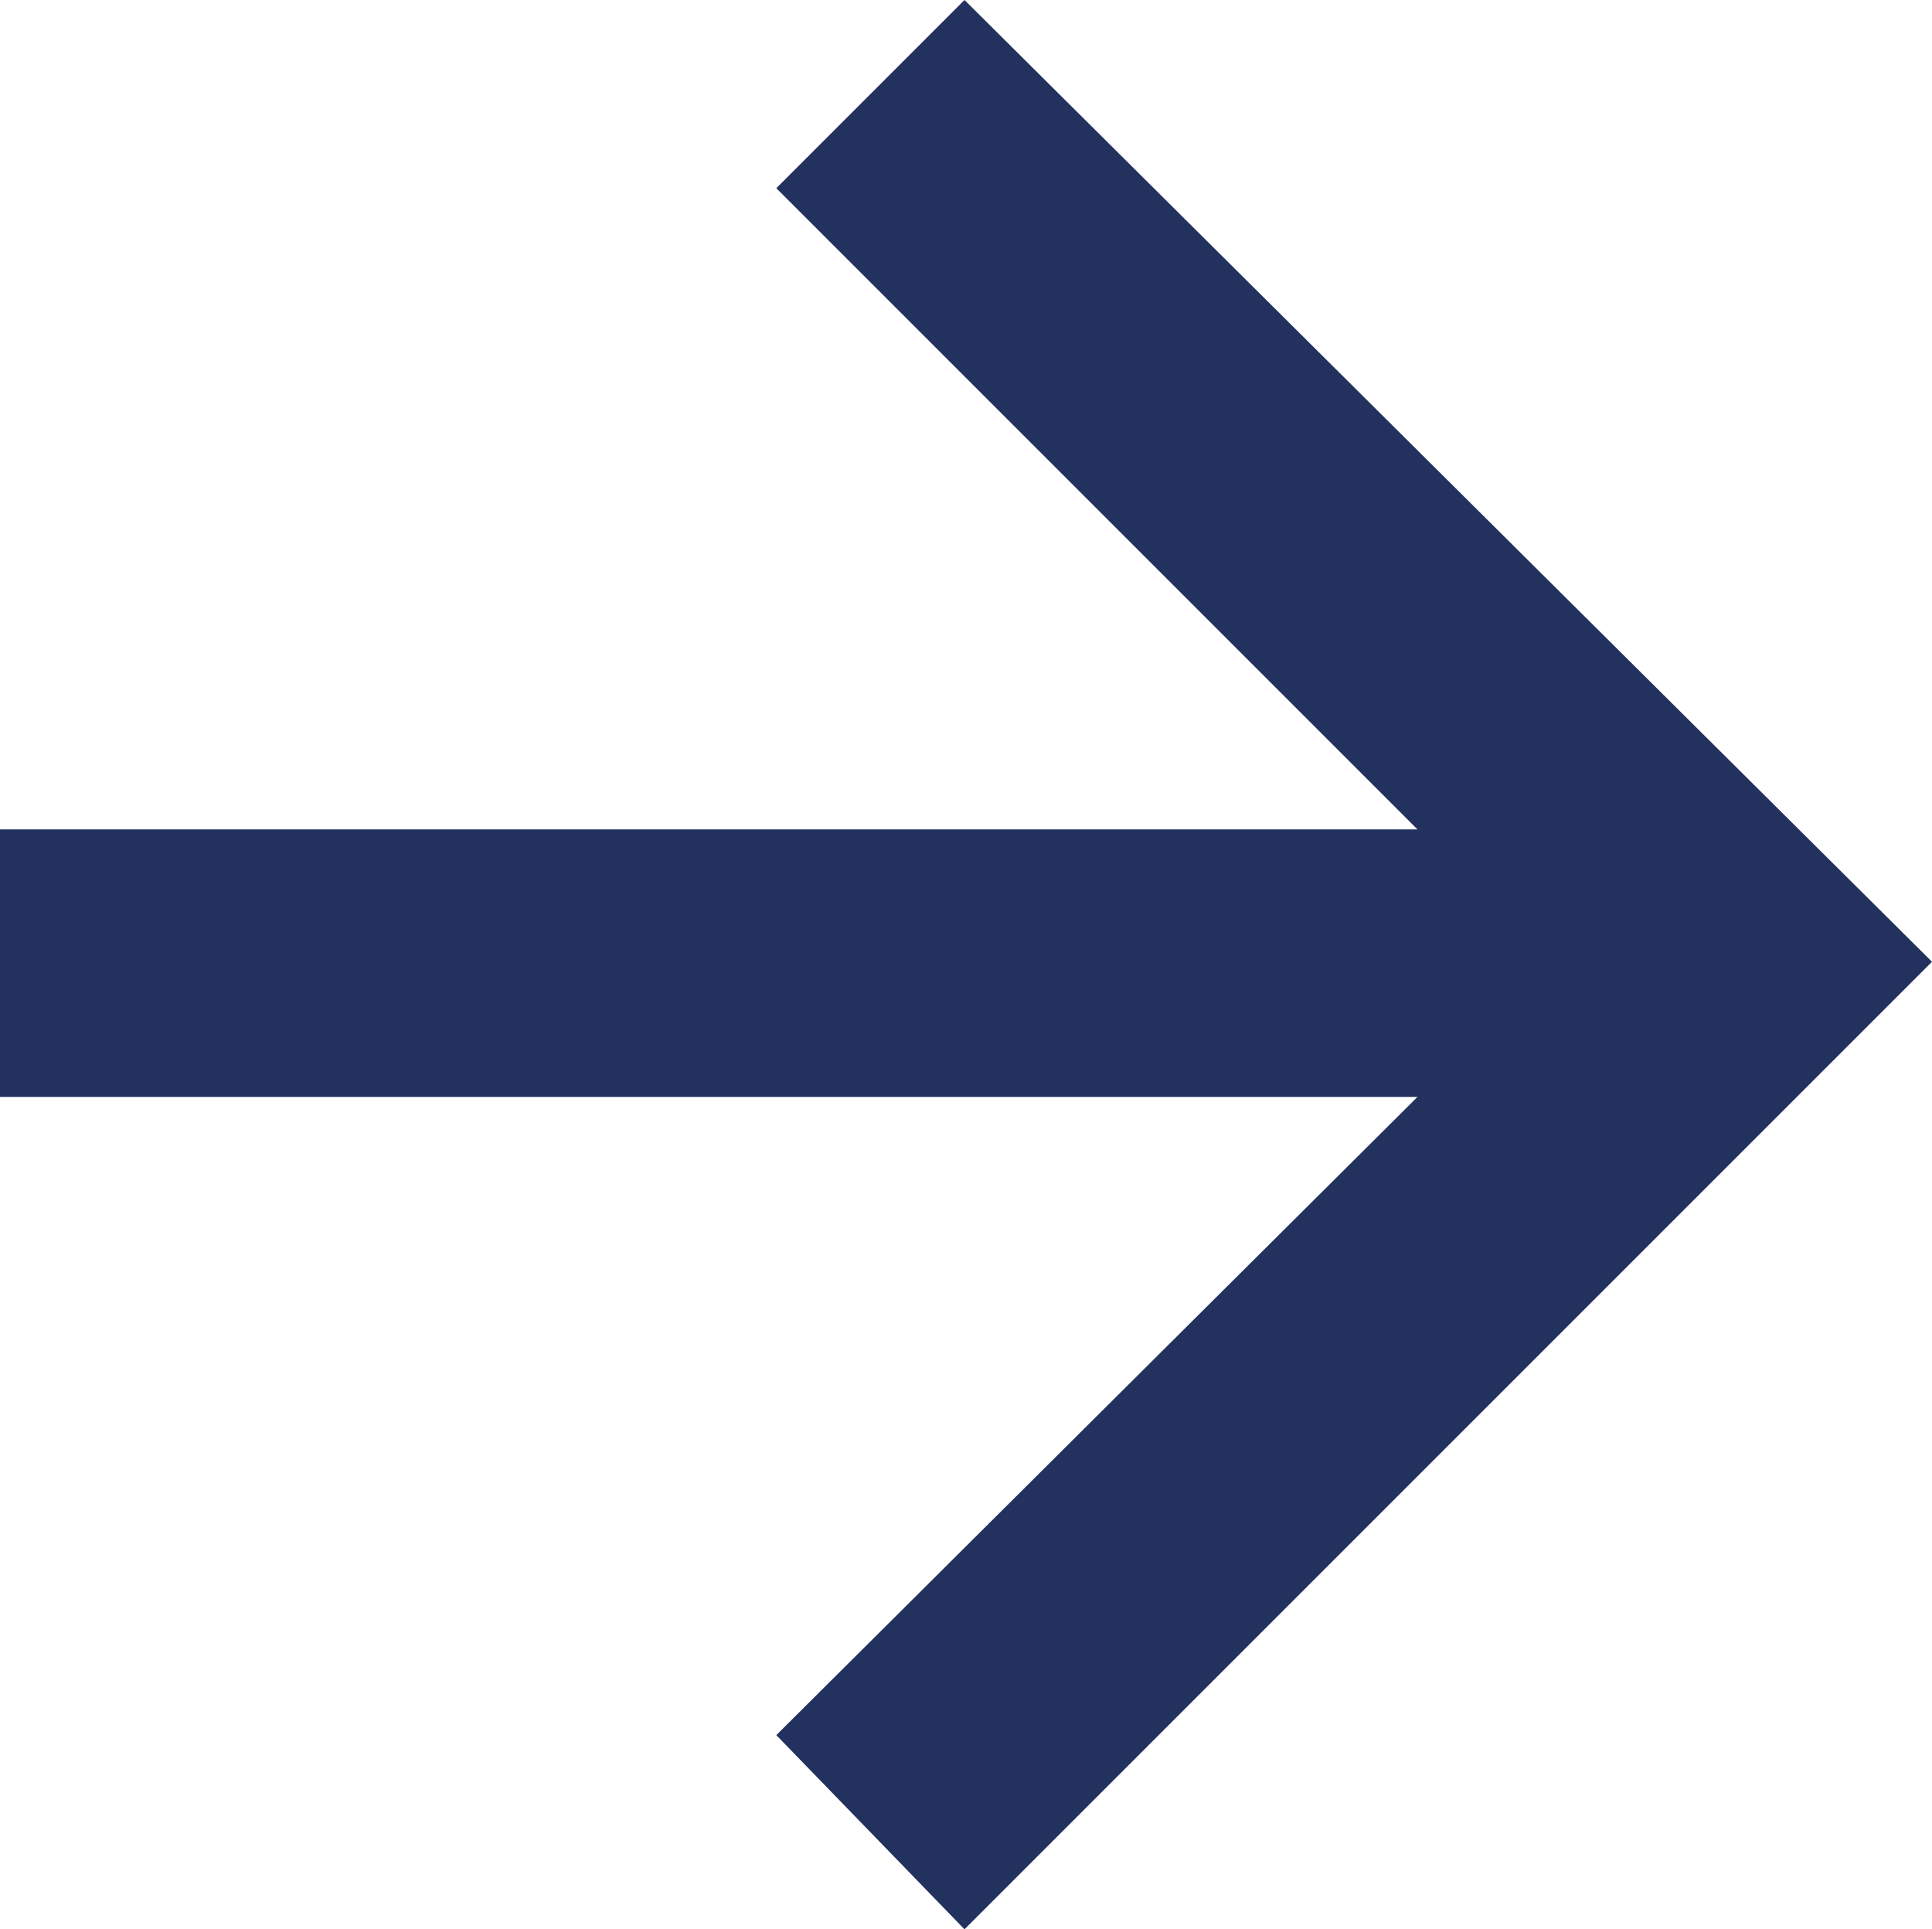 <svg enable-background="new 0 0 90.34 90.21" viewBox="0 0 90.34 90.21" xmlns="http://www.w3.org/2000/svg"><path d="m45.1 90.21-8.8-9.08 29.98-29.84h-66.28v-12.51h66.28l-29.98-29.98 8.8-8.8 45.24 44.97z" fill="#22315e"/></svg>